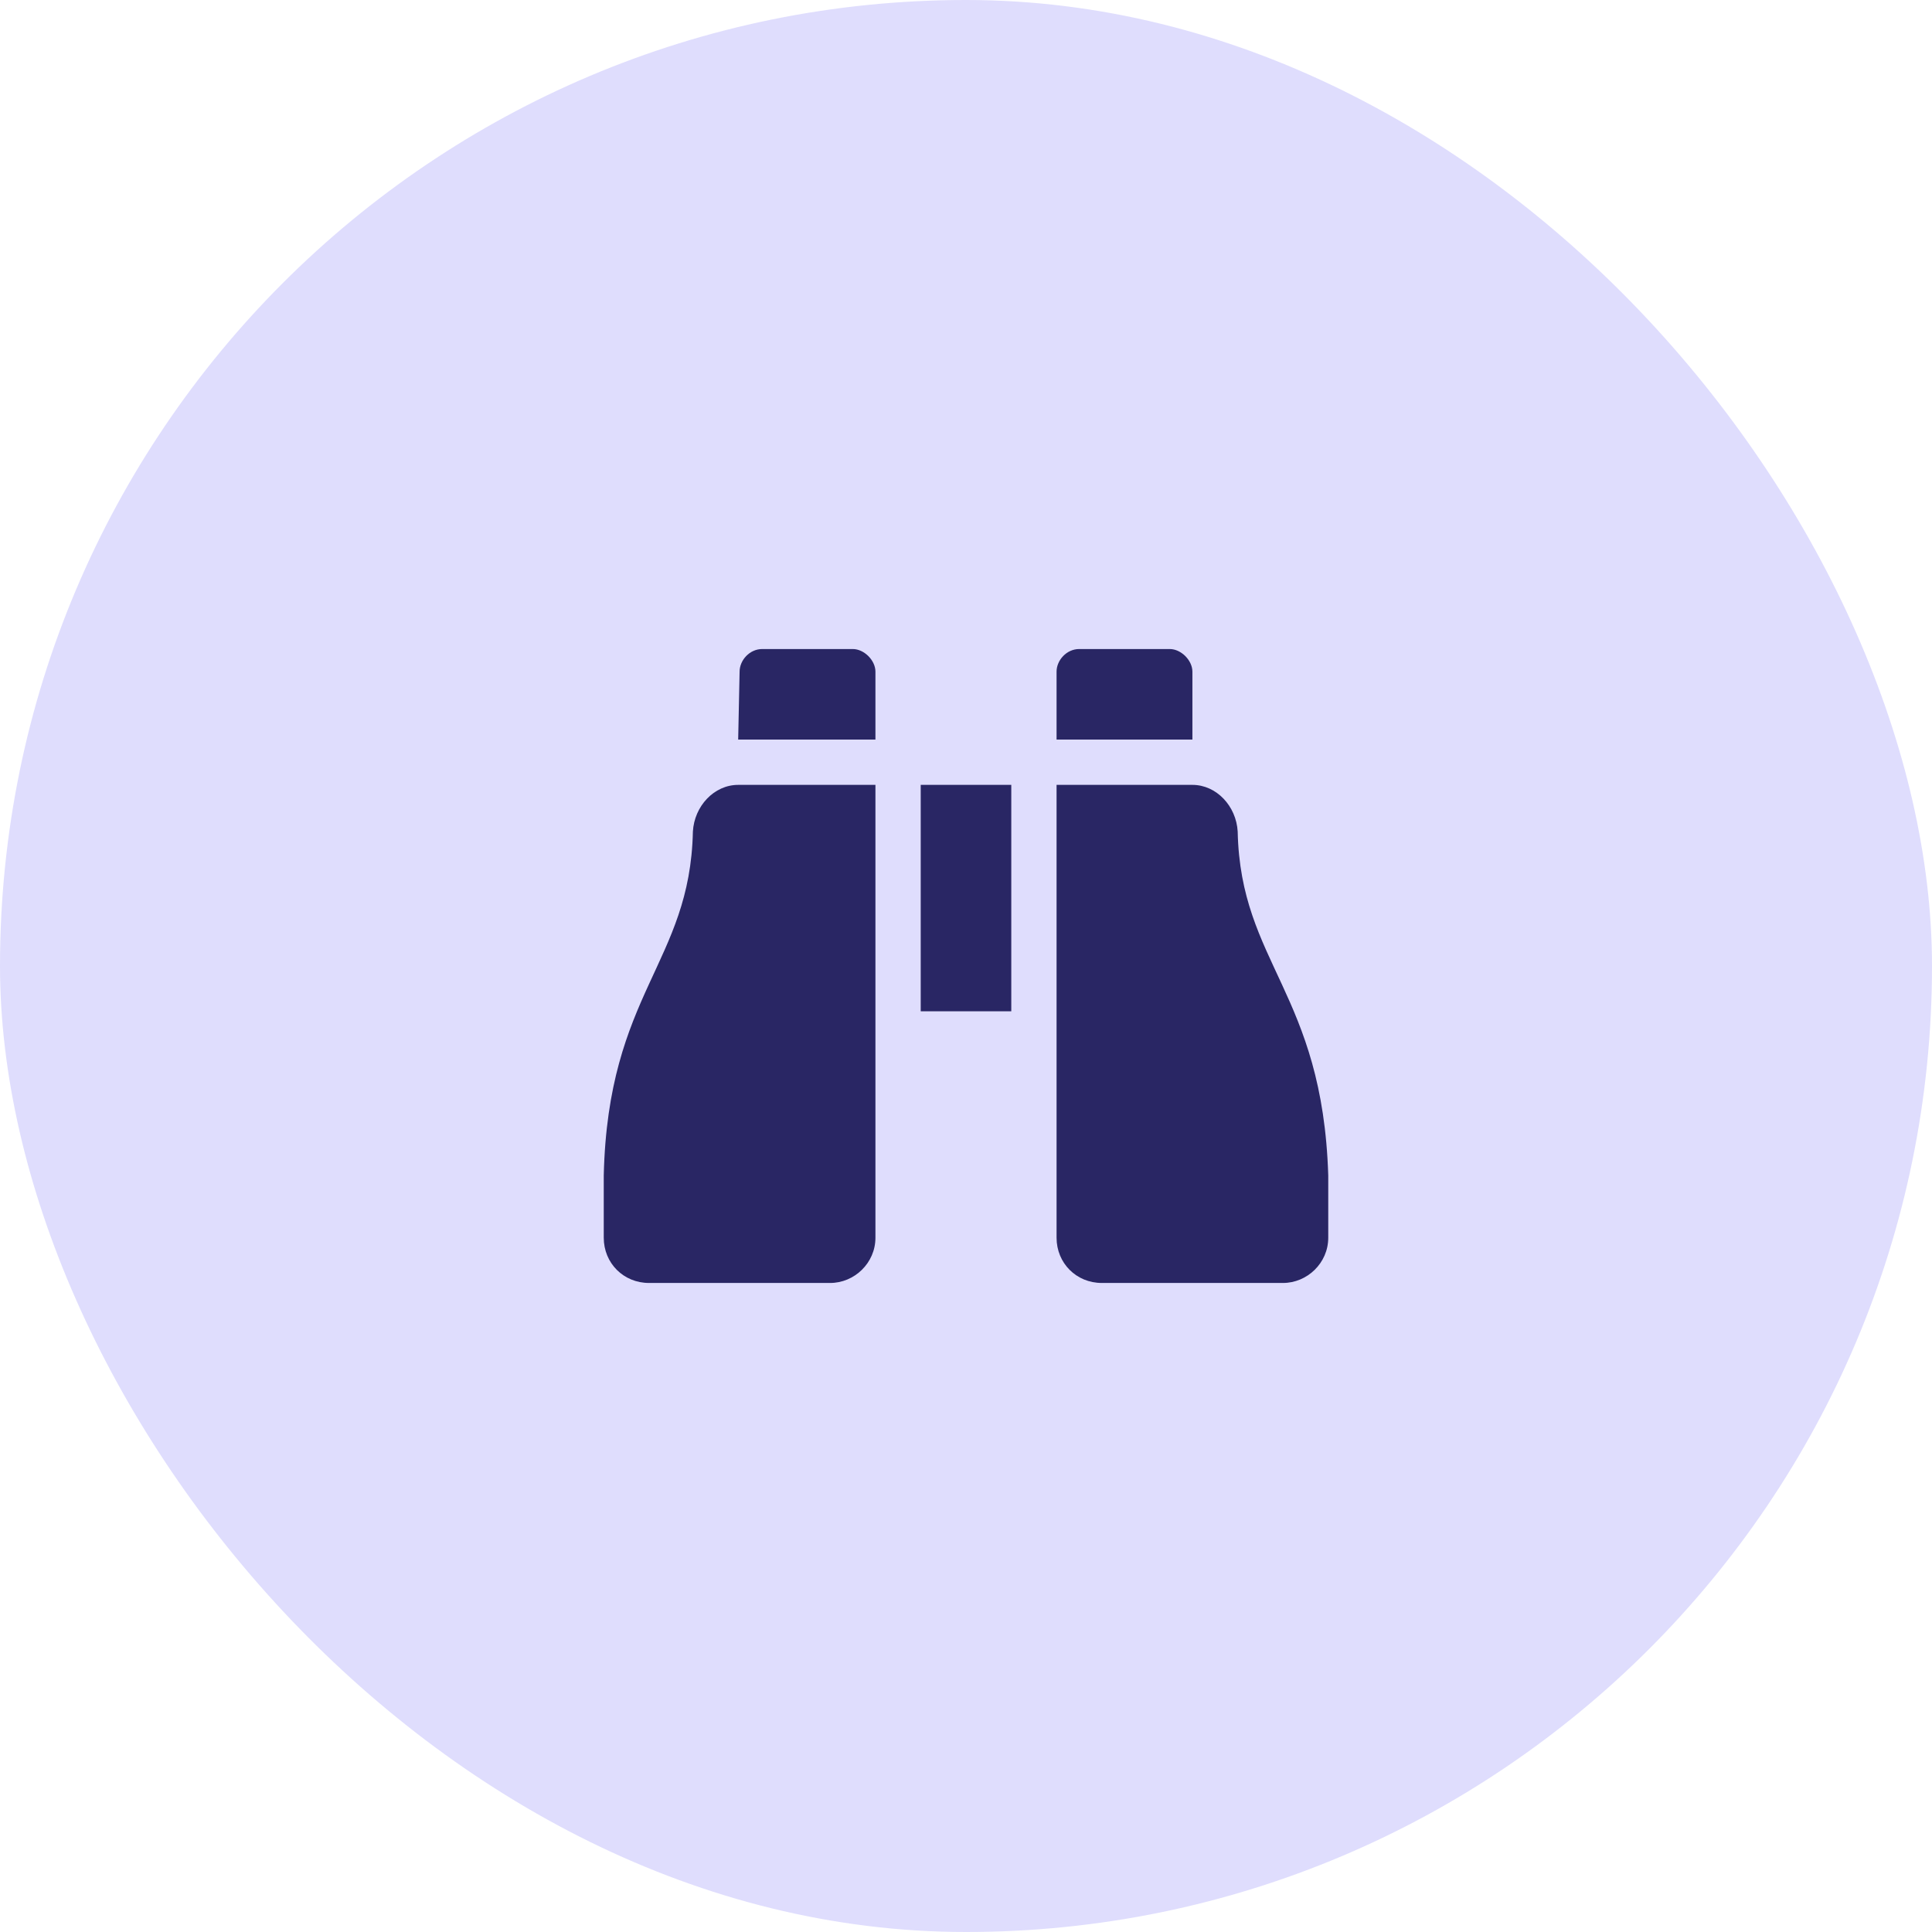 <svg width="64" height="64" viewBox="0 0 64 64" fill="none" xmlns="http://www.w3.org/2000/svg">
<rect width="64" height="64" rx="32" fill="#DFDDFD"/>
<path d="M39.5 22.25V24.5H35V22.25C35 21.875 35.328 21.5 35.75 21.5H38.75C39.125 21.5 39.5 21.875 39.5 22.25ZM22.953 27.547C23 26.703 23.656 26 24.453 26H29V41C29 41.844 28.297 42.5 27.5 42.5H21.5C20.656 42.5 20 41.844 20 41V38.938C20.141 32.891 22.859 31.906 22.953 27.547ZM41 27.547C41.094 31.906 43.812 32.891 44 38.938V41C44 41.844 43.297 42.5 42.5 42.5H36.5C35.656 42.5 35 41.844 35 41V26H39.5C40.297 26 40.953 26.703 41 27.547ZM30.5 33.5V26H33.5V33.5H30.5ZM28.25 21.5C28.625 21.5 29 21.875 29 22.25V24.5H24.453L24.5 22.25C24.5 21.875 24.828 21.5 25.25 21.5H28.25Z" fill="#292664"/>
</svg>
